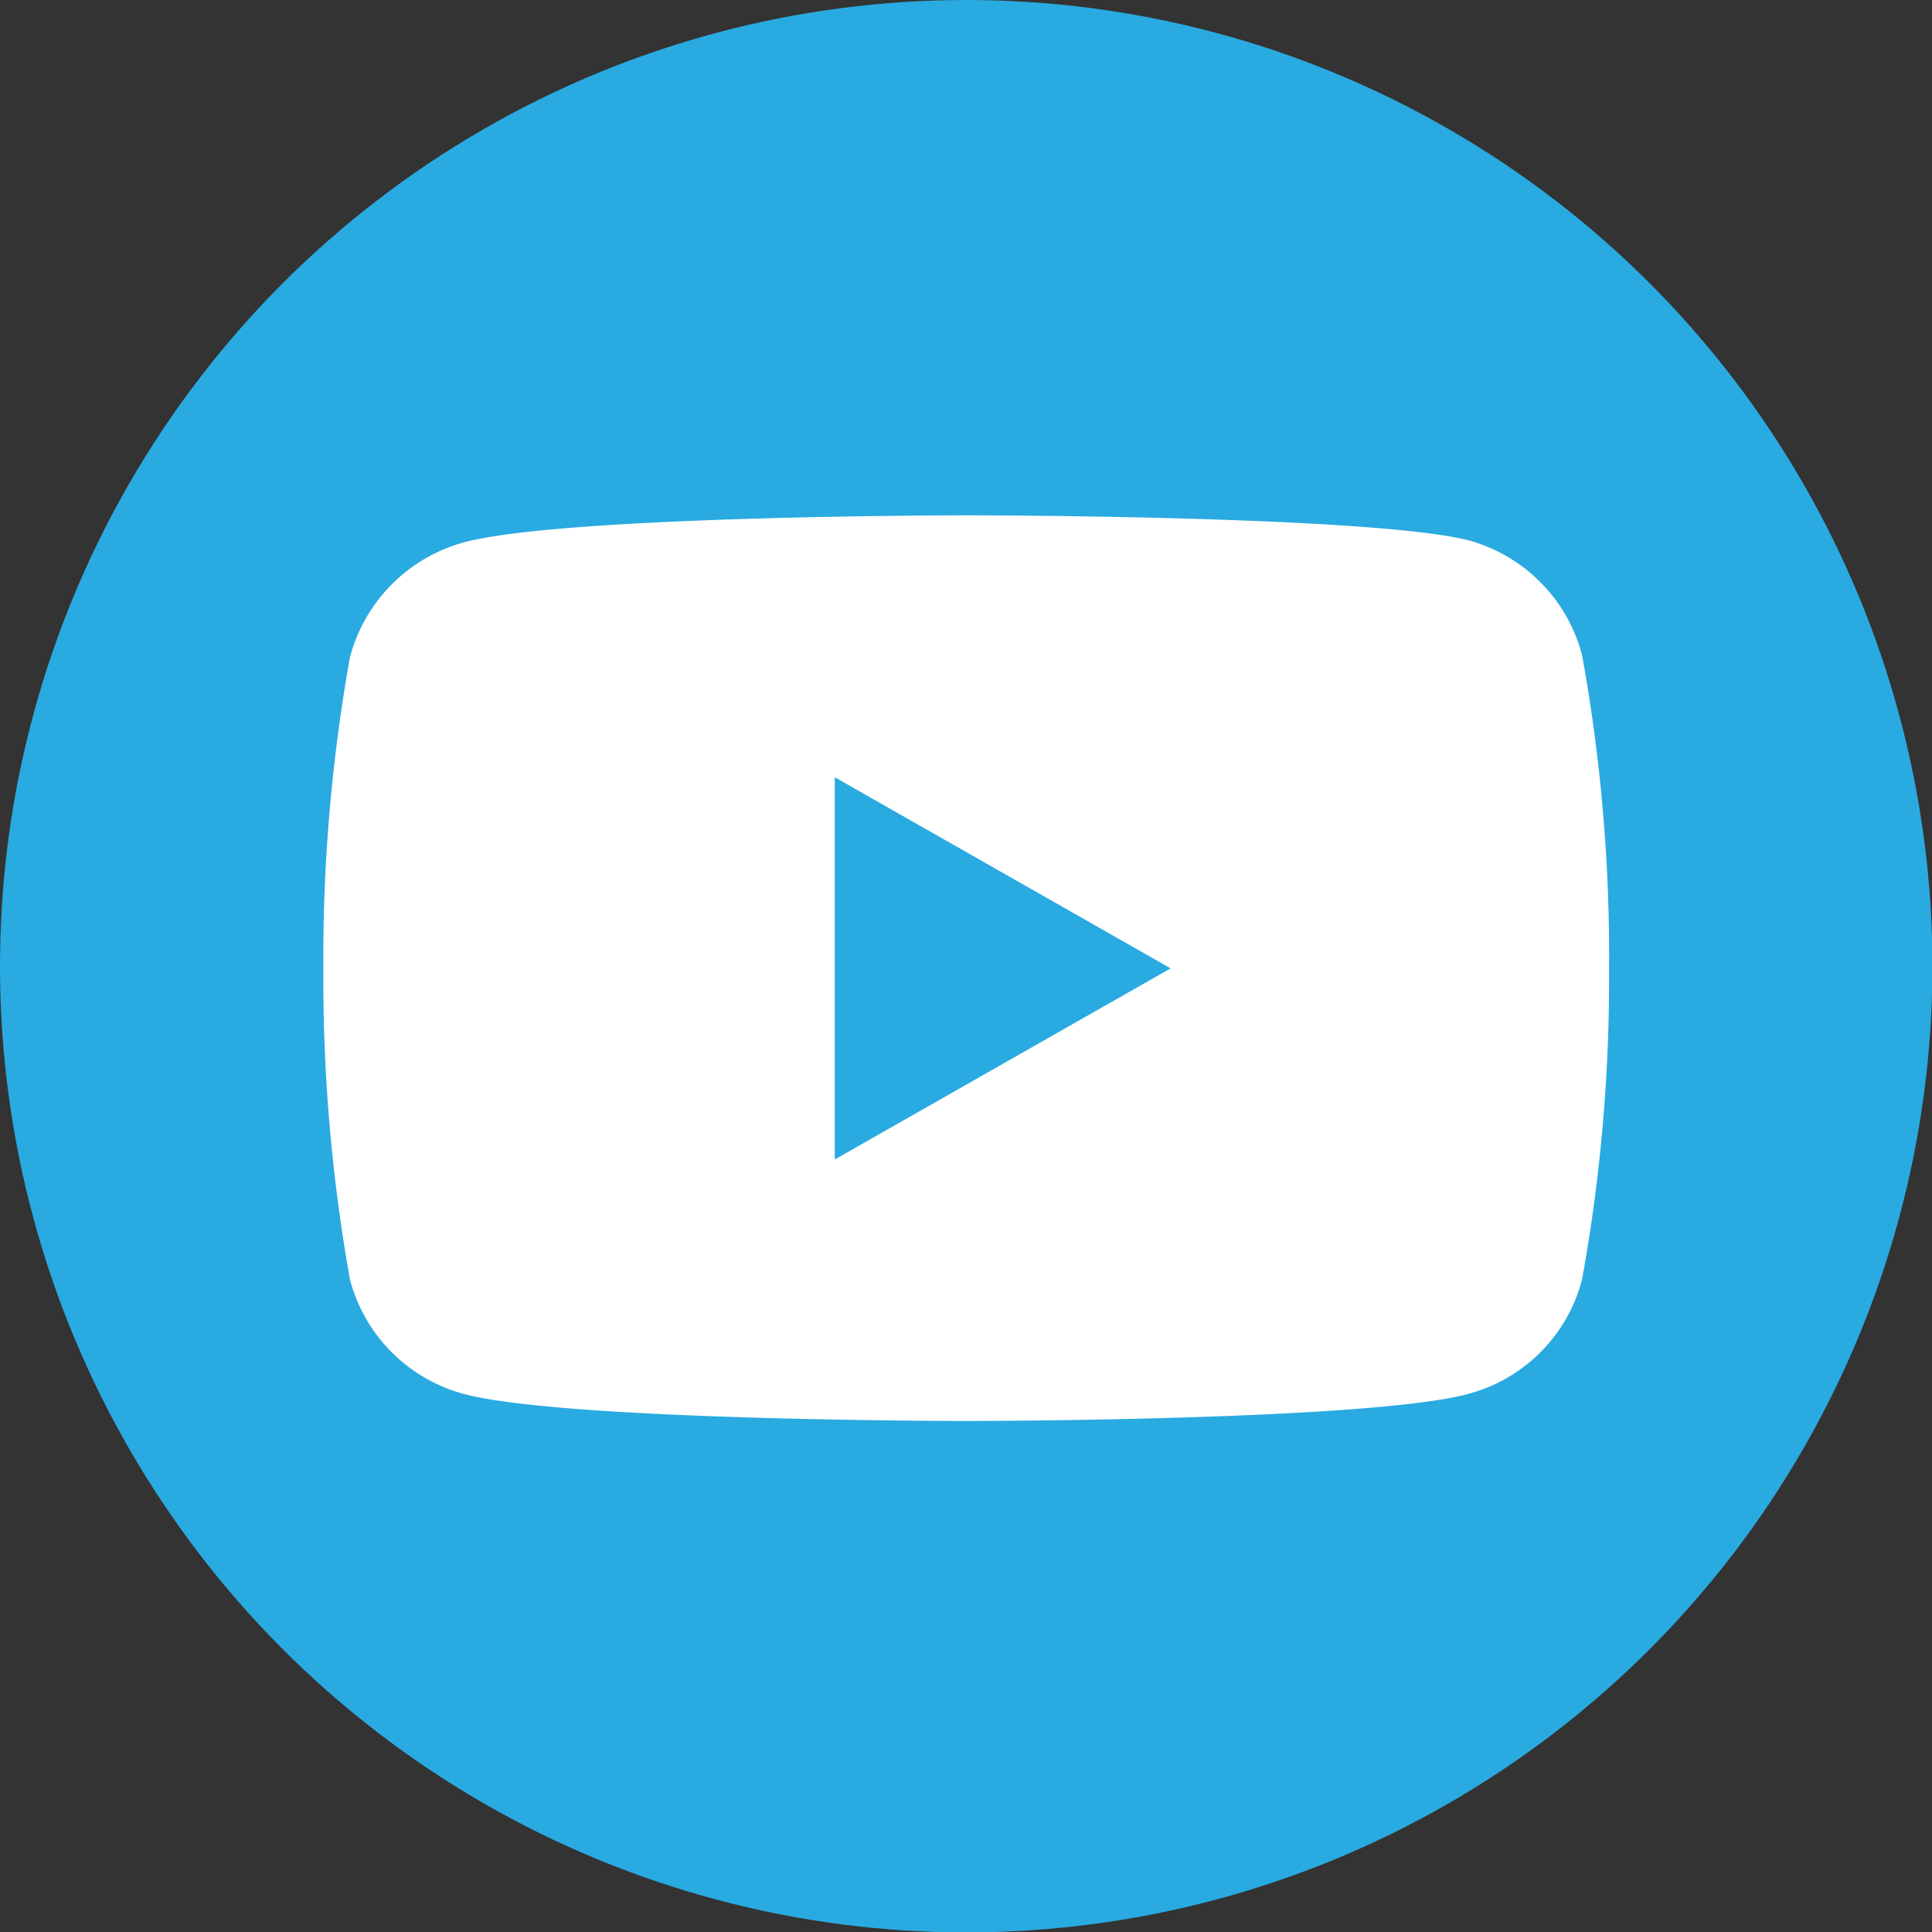 <svg xmlns="http://www.w3.org/2000/svg" viewBox="0 0 44.99 44.99"><rect x="0" y="0" width="44.99" height="44.99" fill="#333333" stroke="none"/><defs><style>.cls-1{fill:#29aae1;}.cls-2{fill:#fff;}</style></defs><g id="Layer_2" data-name="Layer 2"><g id="Layer_1-2" data-name="Layer 1"><circle id="back-68" class="cls-1" cx="22.5" cy="22.5" r="22.5"/><path class="cls-2" d="M36.84,15.25a3.76,3.76,0,0,0-2.65-2.67C31.86,12,22.5,12,22.5,12s-9.36,0-11.7.63a3.78,3.78,0,0,0-2.65,2.67,39.73,39.73,0,0,0-.62,7.25,39.79,39.79,0,0,0,.62,7.25,3.75,3.75,0,0,0,2.65,2.66c2.34.63,11.7.63,11.7.63s9.36,0,11.69-.63a3.73,3.73,0,0,0,2.65-2.66,39.17,39.17,0,0,0,.63-7.25A39.11,39.11,0,0,0,36.84,15.25ZM19.44,27v-8.9l7.82,4.45Z"/></g></g></svg>